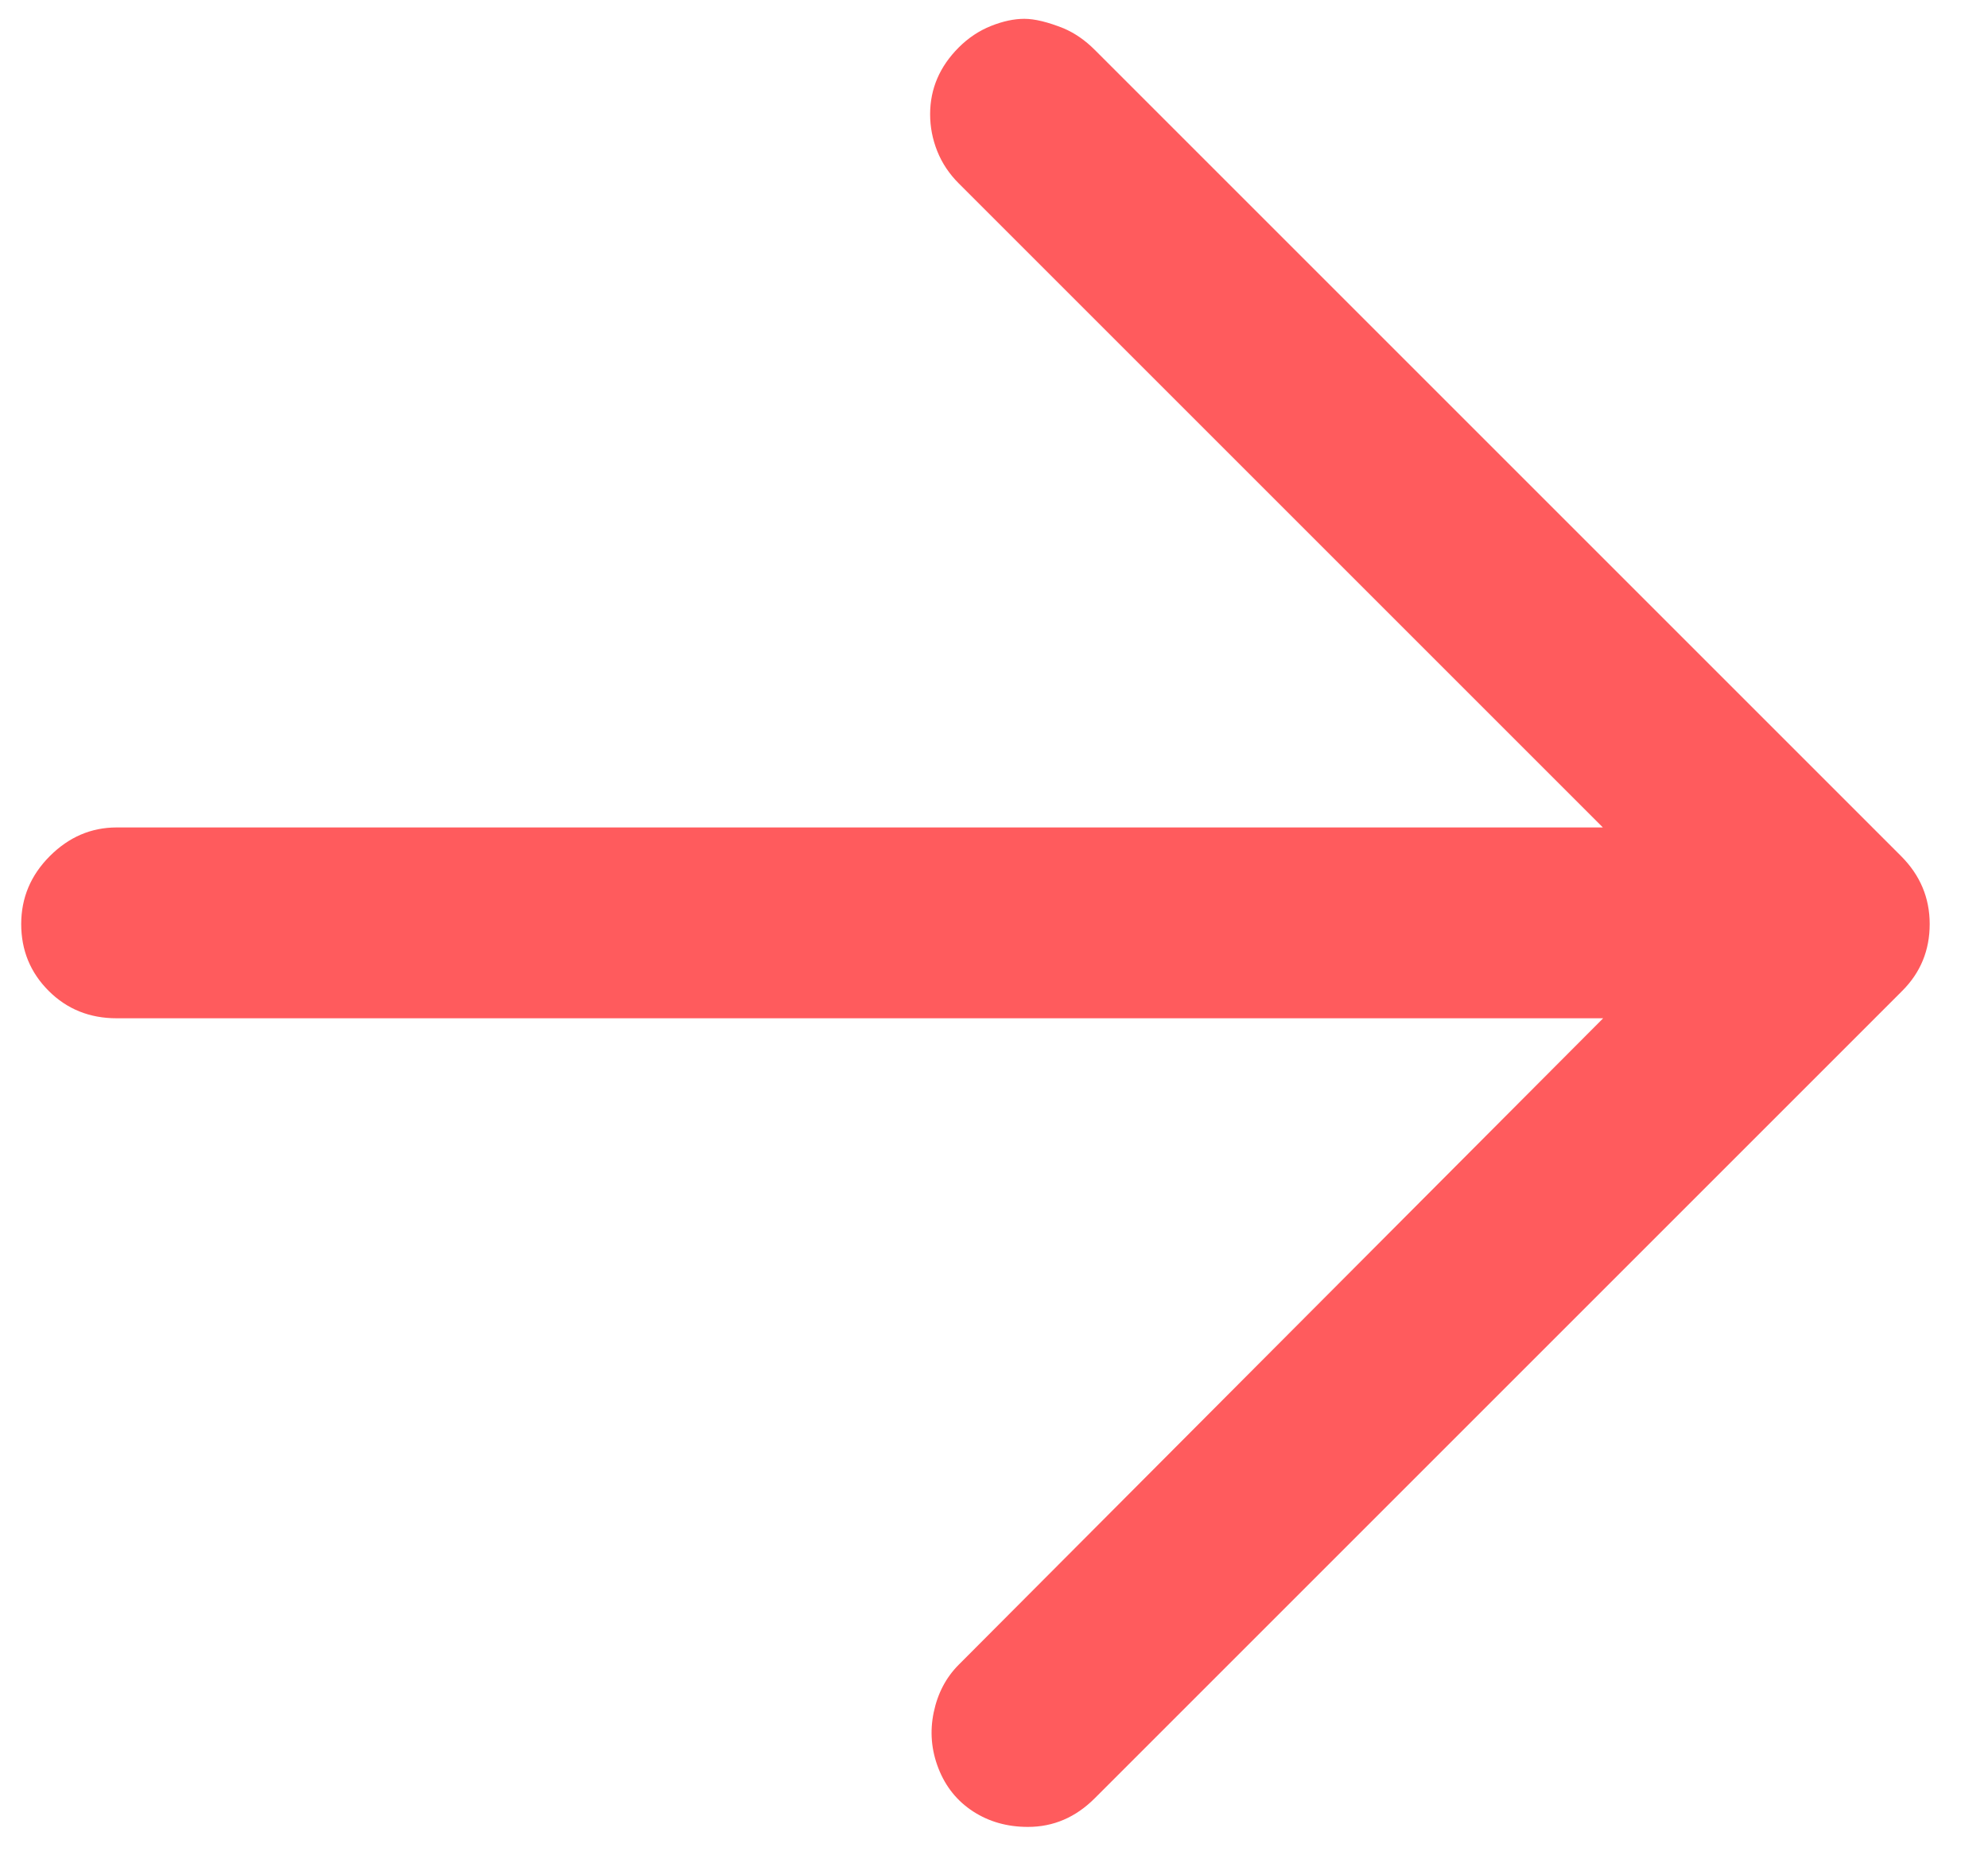 <svg width="15" height="14" viewBox="0 0 15 14" fill="none" xmlns="http://www.w3.org/2000/svg">
<path d="M7.756 13.786C7.6 13.786 7.462 13.747 7.342 13.669C7.222 13.591 7.135 13.483 7.081 13.345C7.027 13.207 7.015 13.066 7.045 12.922C7.075 12.778 7.138 12.658 7.234 12.562L12.814 6.964L7.234 1.384C7.162 1.312 7.108 1.231 7.072 1.141C7.036 1.051 7.018 0.958 7.018 0.862C7.018 0.766 7.036 0.676 7.072 0.592C7.108 0.508 7.162 0.43 7.234 0.358C7.306 0.286 7.387 0.232 7.477 0.196C7.567 0.16 7.651 0.142 7.729 0.142C7.807 0.142 7.906 0.166 8.026 0.214C8.11 0.25 8.188 0.304 8.26 0.376L14.344 6.46C14.488 6.604 14.56 6.775 14.56 6.973C14.56 7.171 14.488 7.342 14.344 7.486L8.26 13.57C8.116 13.714 7.948 13.786 7.756 13.786ZM13.84 7.684H0.88C0.676 7.684 0.505 7.615 0.367 7.477C0.229 7.339 0.16 7.171 0.16 6.973C0.16 6.775 0.232 6.604 0.376 6.46C0.52 6.316 0.688 6.244 0.88 6.244H13.84C14.032 6.244 14.2 6.316 14.344 6.46C14.488 6.604 14.56 6.775 14.56 6.973C14.56 7.171 14.491 7.339 14.353 7.477C14.215 7.615 14.044 7.684 13.84 7.684Z" fill="#FF5B5D"/>
</svg>
